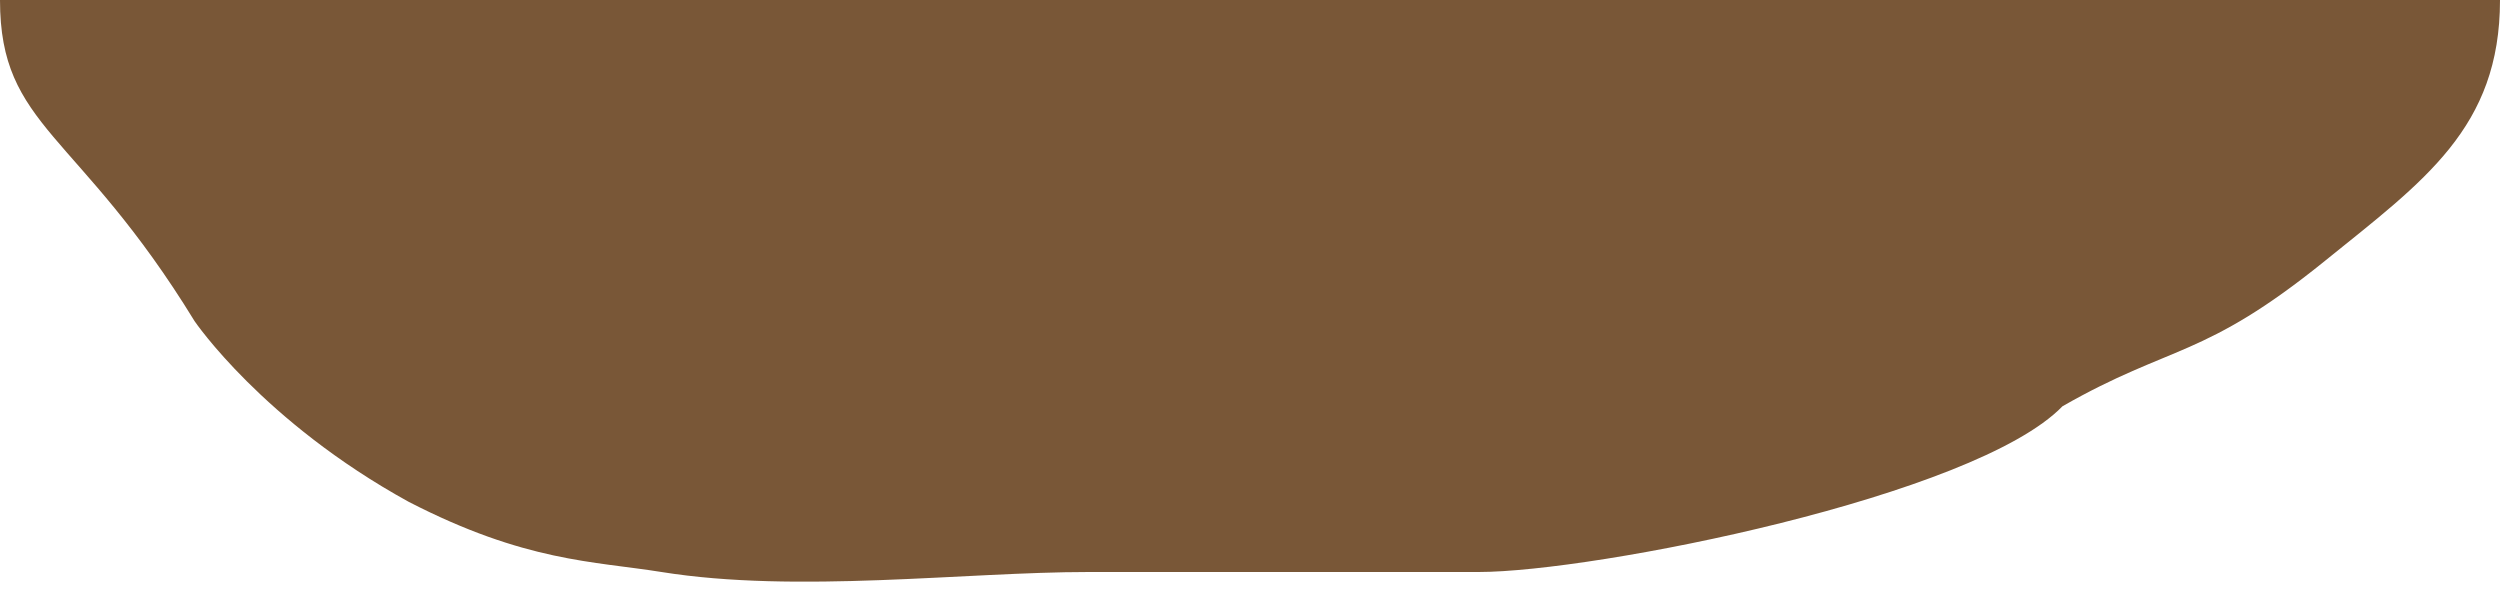 <?xml version="1.0" encoding="UTF-8"?> <svg xmlns="http://www.w3.org/2000/svg" width="80" height="19" viewBox="0 0 80 19" fill="none"> <path d="M80 2.93972e-05C80 4.091 77.564 5.789 74.397 8.349C70.5 11.5 69.5 11 66 13C63.196 15.893 51 18.304 47.315 18.304C43 18.304 38.803 18.304 34.838 18.304C30.872 18.304 25.5 19 21.167 18.304C19 17.956 16.809 17.983 13.074 16.056C8.405 13.487 6.226 10.276 6.226 10.276C2.49 4.175 -1.06187e-06 4.091 0 0L17.419 4.00177e-05L34.838 8.00354e-05L80 2.93972e-05Z" fill="#795737"></path> </svg> 